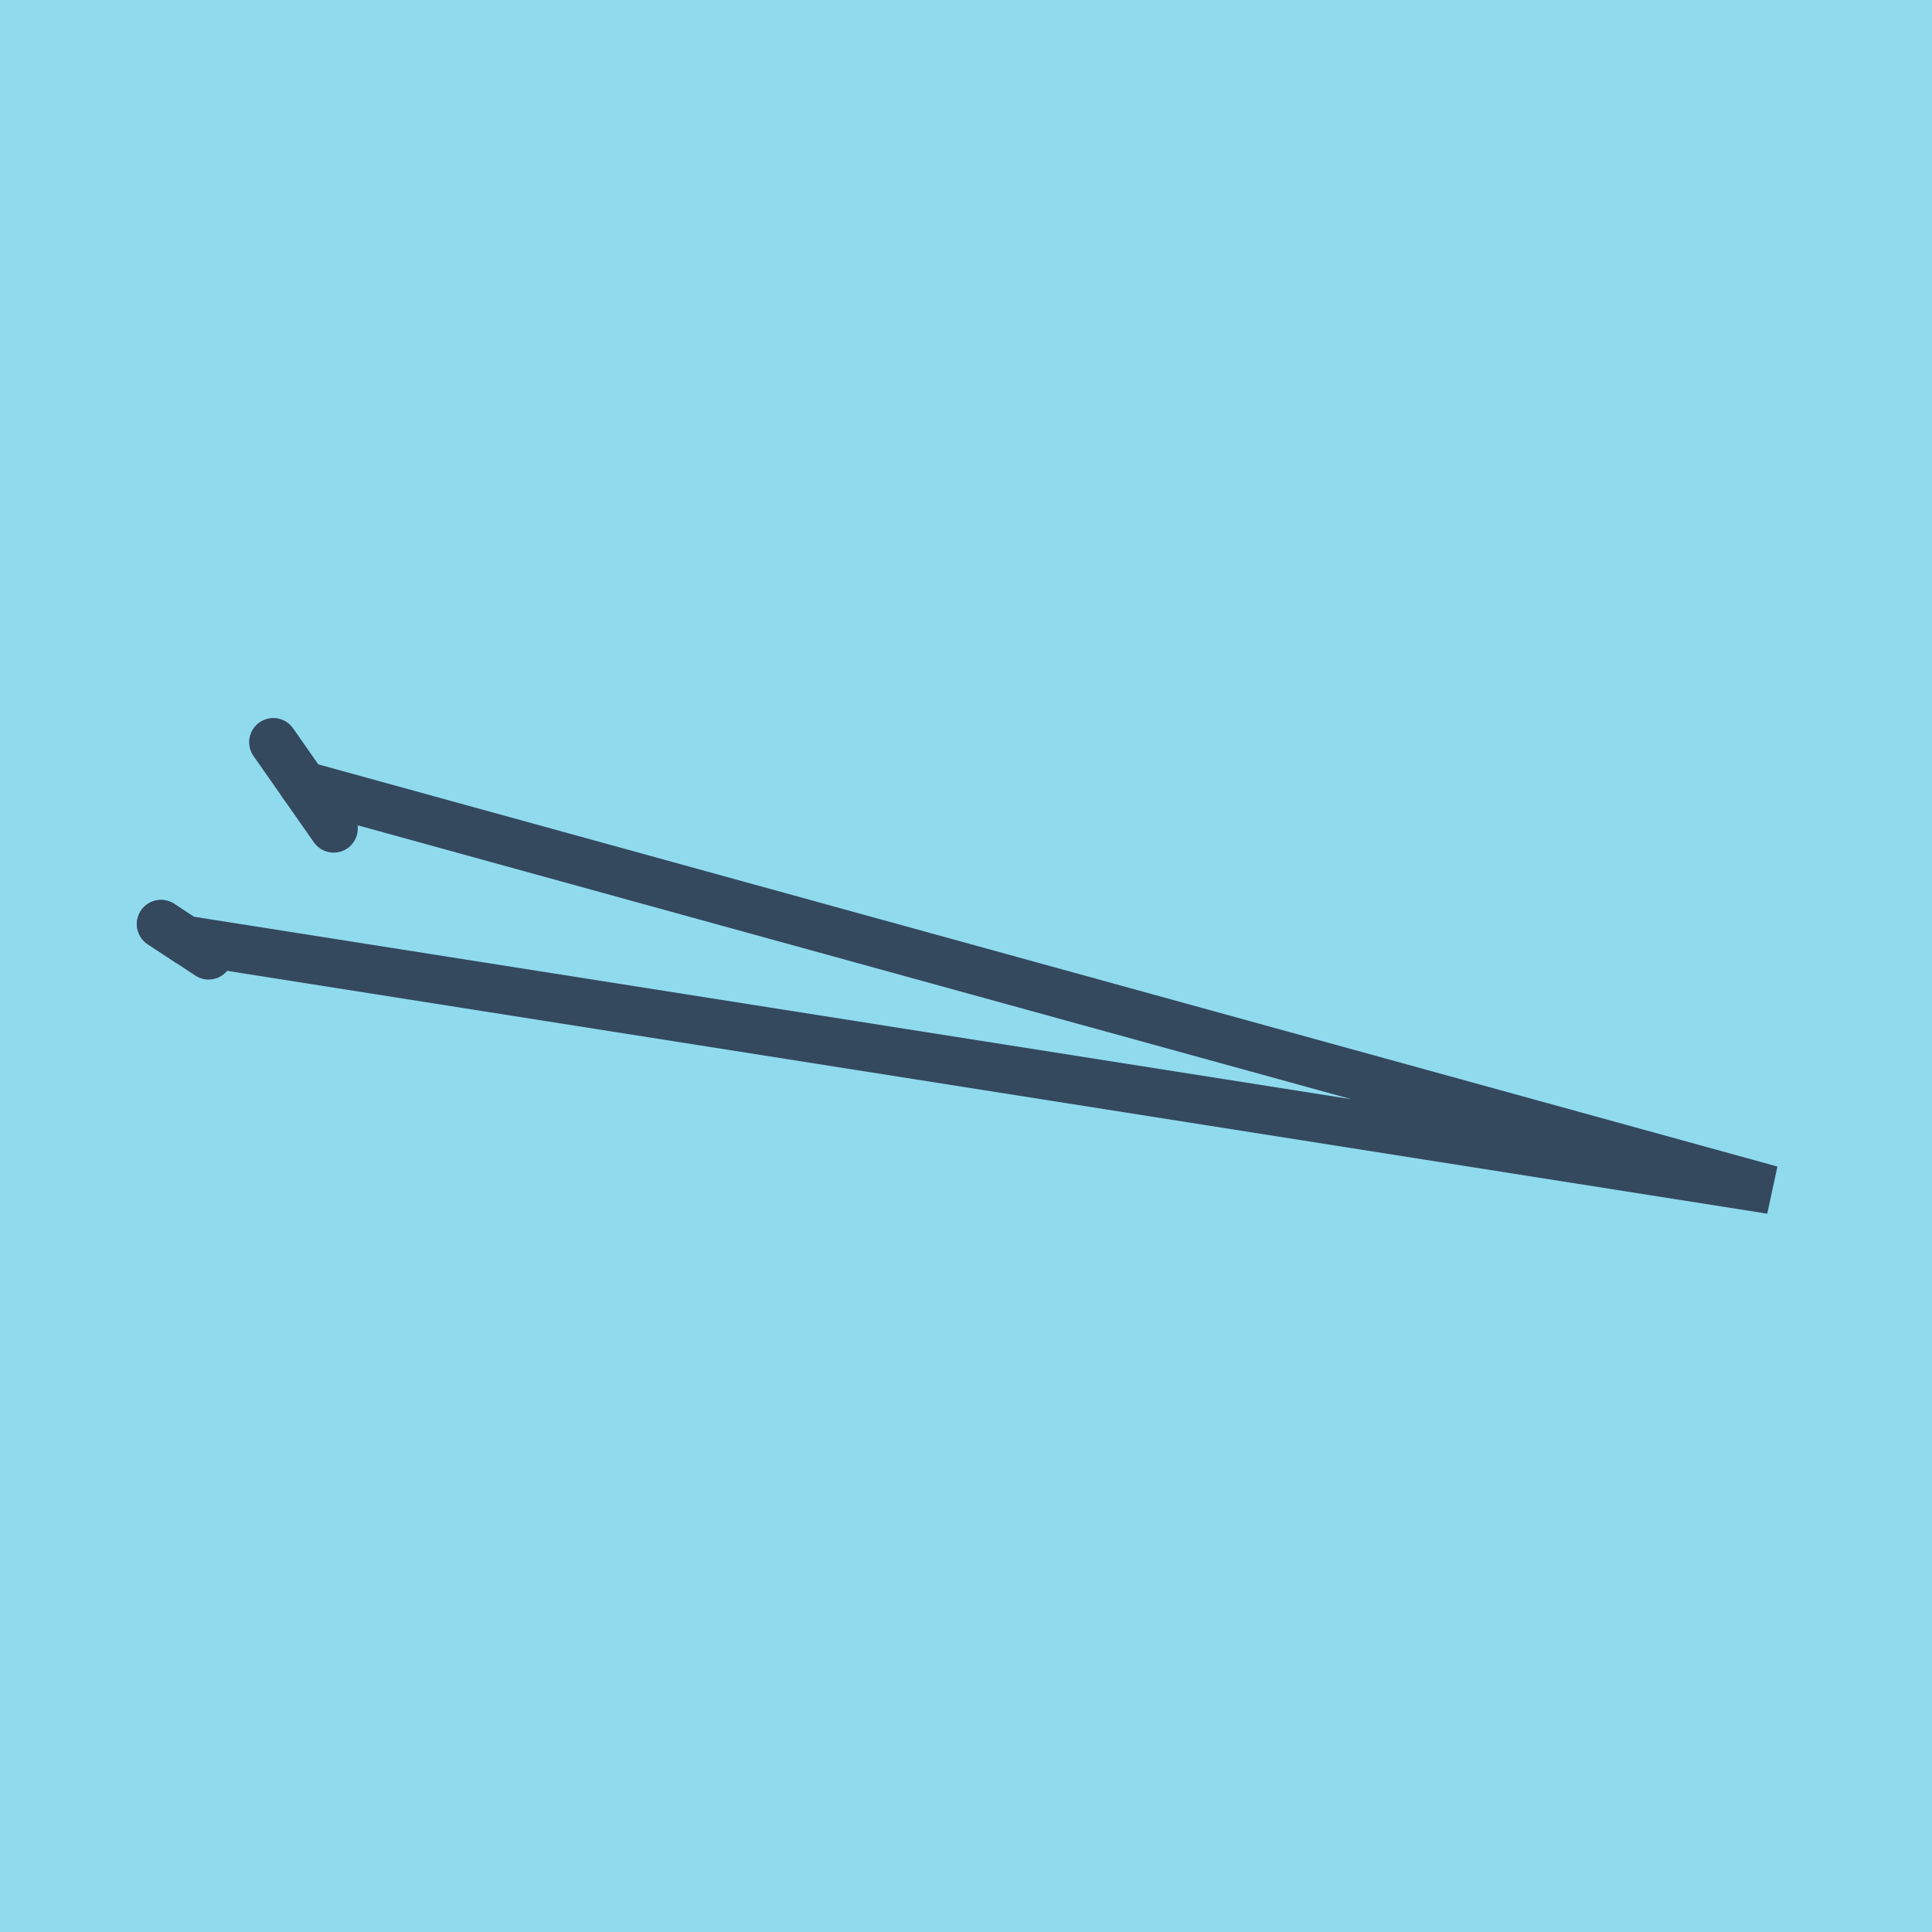 <?xml version="1.0" encoding="utf-8"?>
<!DOCTYPE svg PUBLIC "-//W3C//DTD SVG 1.1//EN" "http://www.w3.org/Graphics/SVG/1.1/DTD/svg11.dtd">
<svg xmlns="http://www.w3.org/2000/svg" xmlns:xlink="http://www.w3.org/1999/xlink" viewBox="-10 -10 120 120" preserveAspectRatio="xMidYMid meet">
	<path style="fill:#90daee" d="M-10-10h120v120H-10z"/>
			<polyline stroke-linecap="round" points="10.724,41.458 6.976,36.098 " style="fill:none;stroke:#34495e;stroke-width: 3px"/>
			<polyline stroke-linecap="round" points="0,47.395 2.956,49.341 " style="fill:none;stroke:#34495e;stroke-width: 3px"/>
			<polyline stroke-linecap="round" points="8.85,38.778 100,63.902 1.478,48.368 0,47.395 " style="fill:none;stroke:#34495e;stroke-width: 3px"/>
	</svg>
